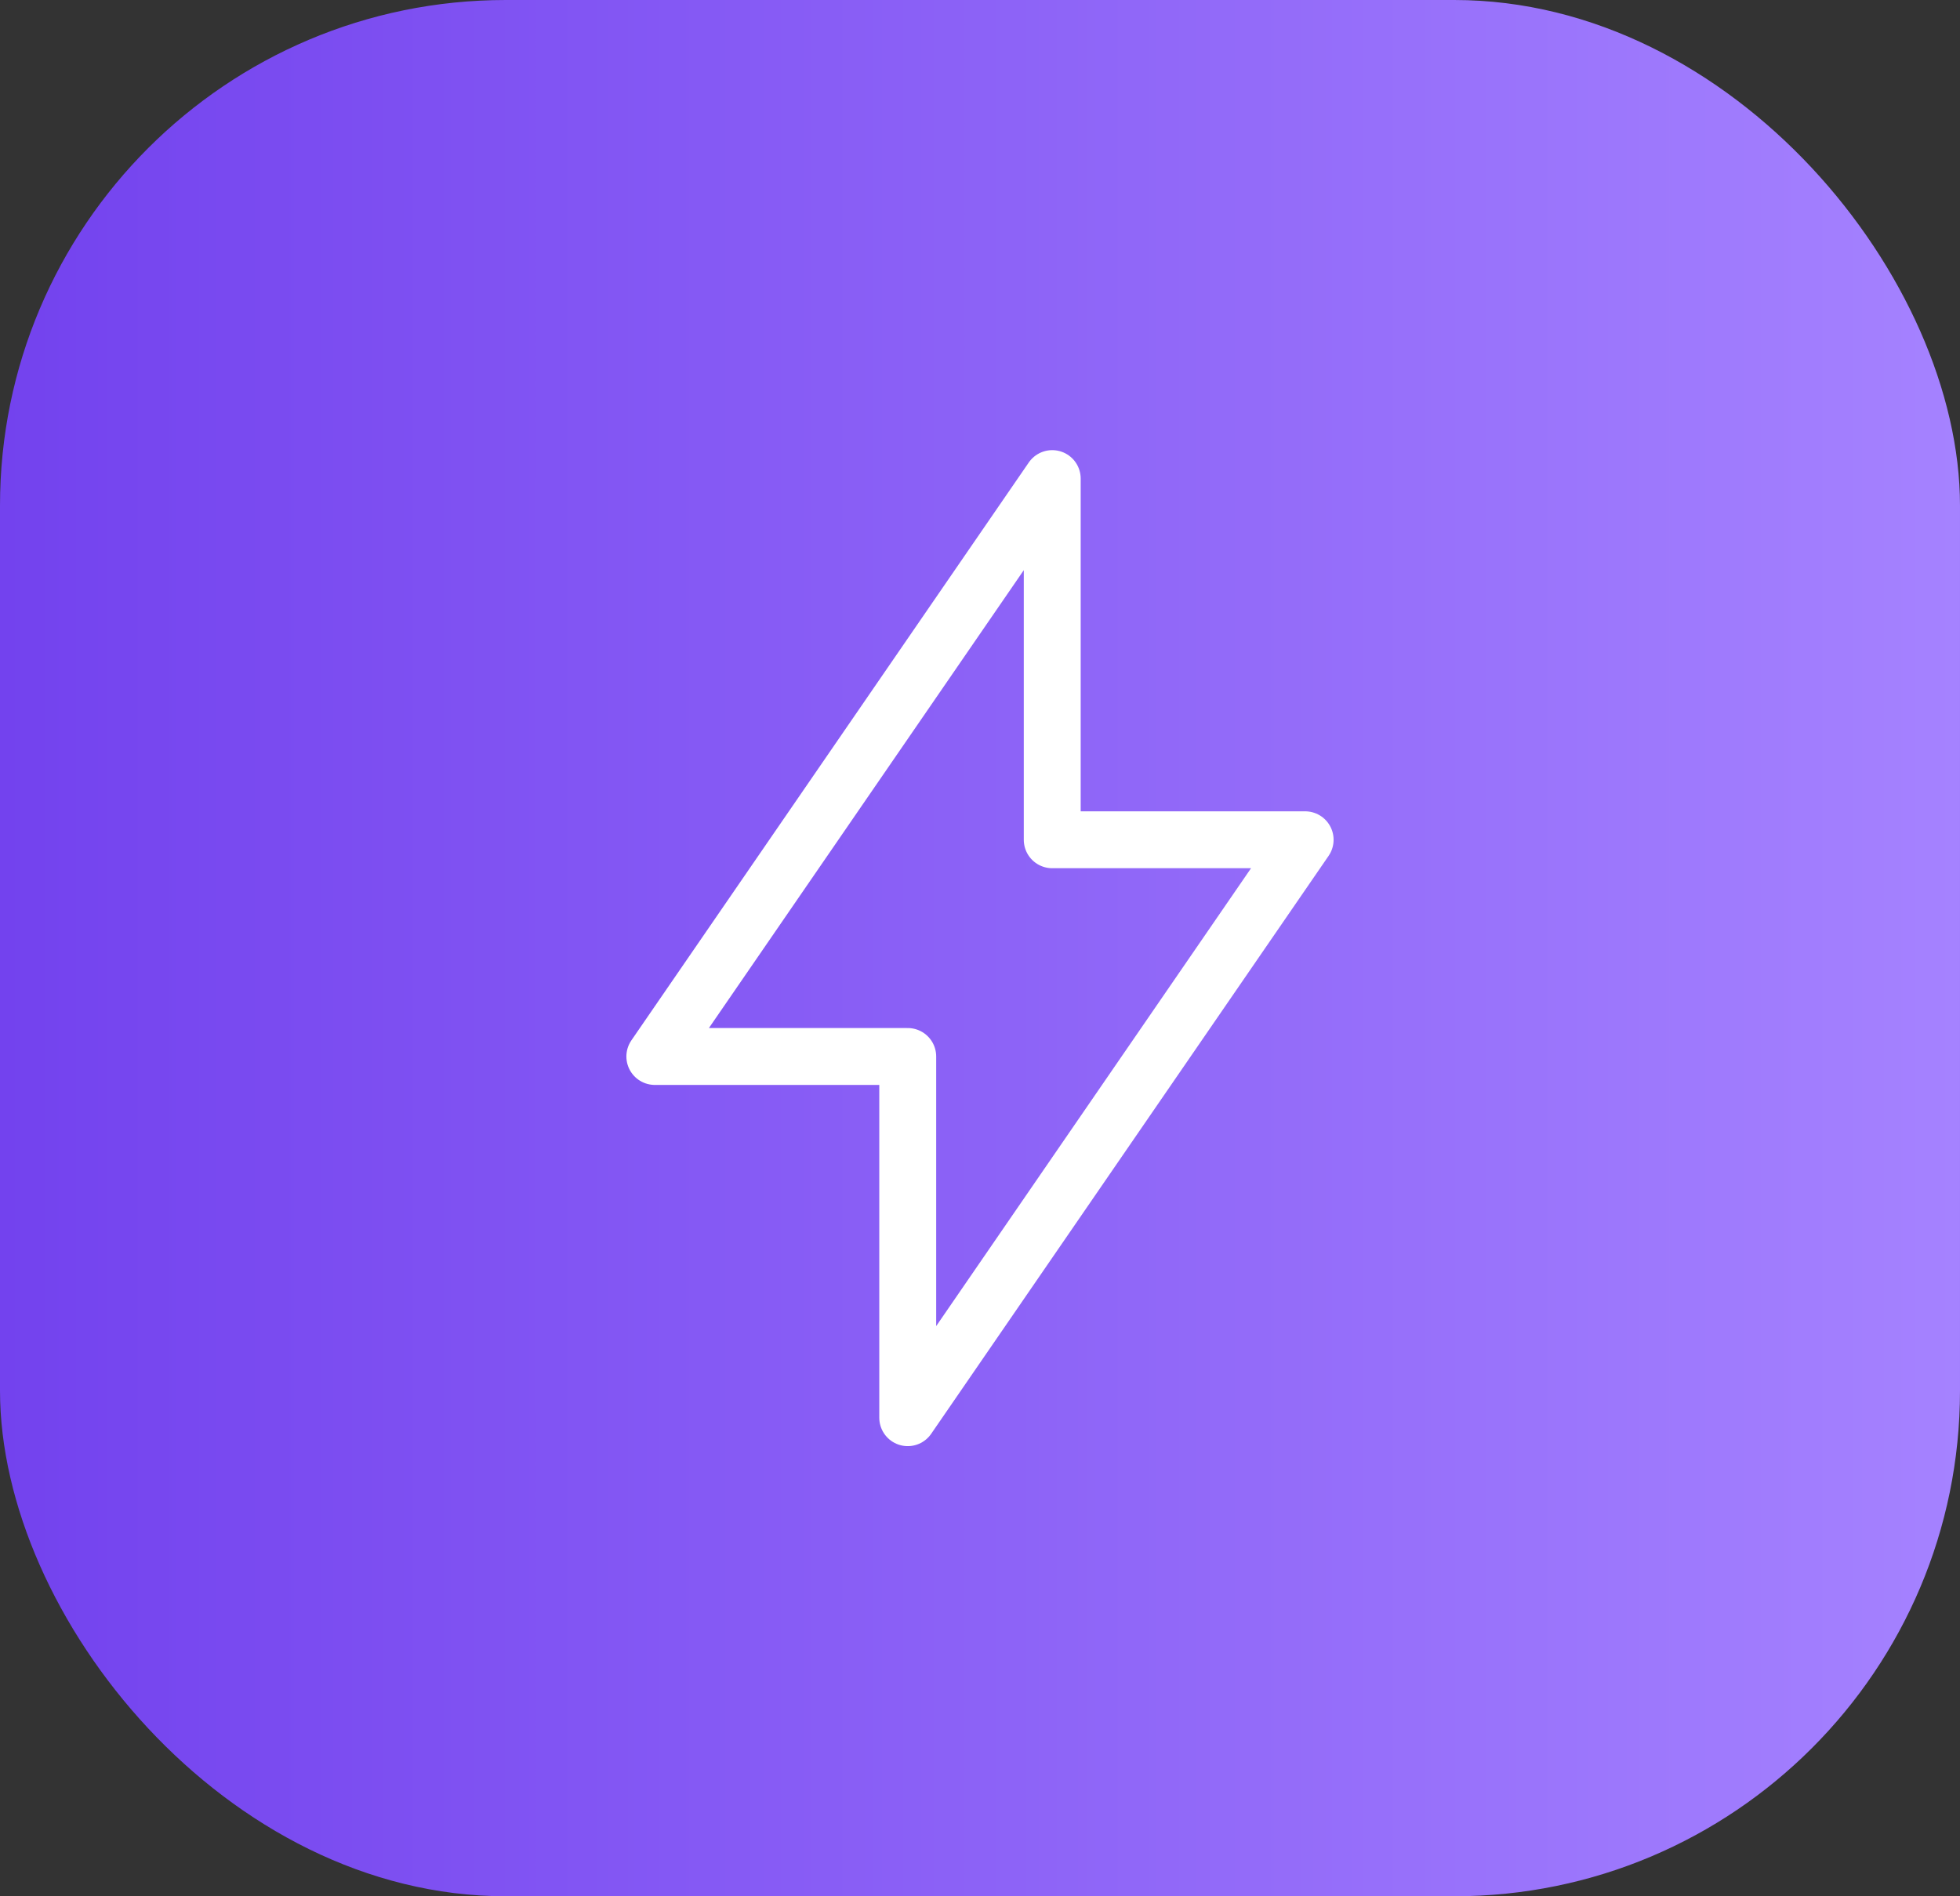 <svg width="62" height="60" viewBox="0 0 62 60" fill="none" xmlns="http://www.w3.org/2000/svg">
<rect x="0" y="0" width="62" height="60" fill="#333333" stroke="none"/>
<rect width="62" height="60" rx="16" fill="url(#paint0_linear_22273_305)"/>
<g clip-path="url(#clip0_22273_305)">
<path d="M33.285 15.143V26.571H41.285L28.714 44.857V33.428H20.714L33.285 15.143Z" stroke="white" stroke-width="1.8" stroke-linecap="round" stroke-linejoin="round"/>
</g>
<defs>
<linearGradient id="paint0_linear_22273_305" x1="0" y1="30" x2="62" y2="30" gradientUnits="userSpaceOnUse">
<stop stop-color="#7342EE"/>
<stop offset="1" stop-color="#A582FF"/>
</linearGradient>
<clipPath id="clip0_22273_305">
<rect width="32" height="32" fill="white" transform="translate(15 14)"/>
</clipPath>
</defs>
</svg>
